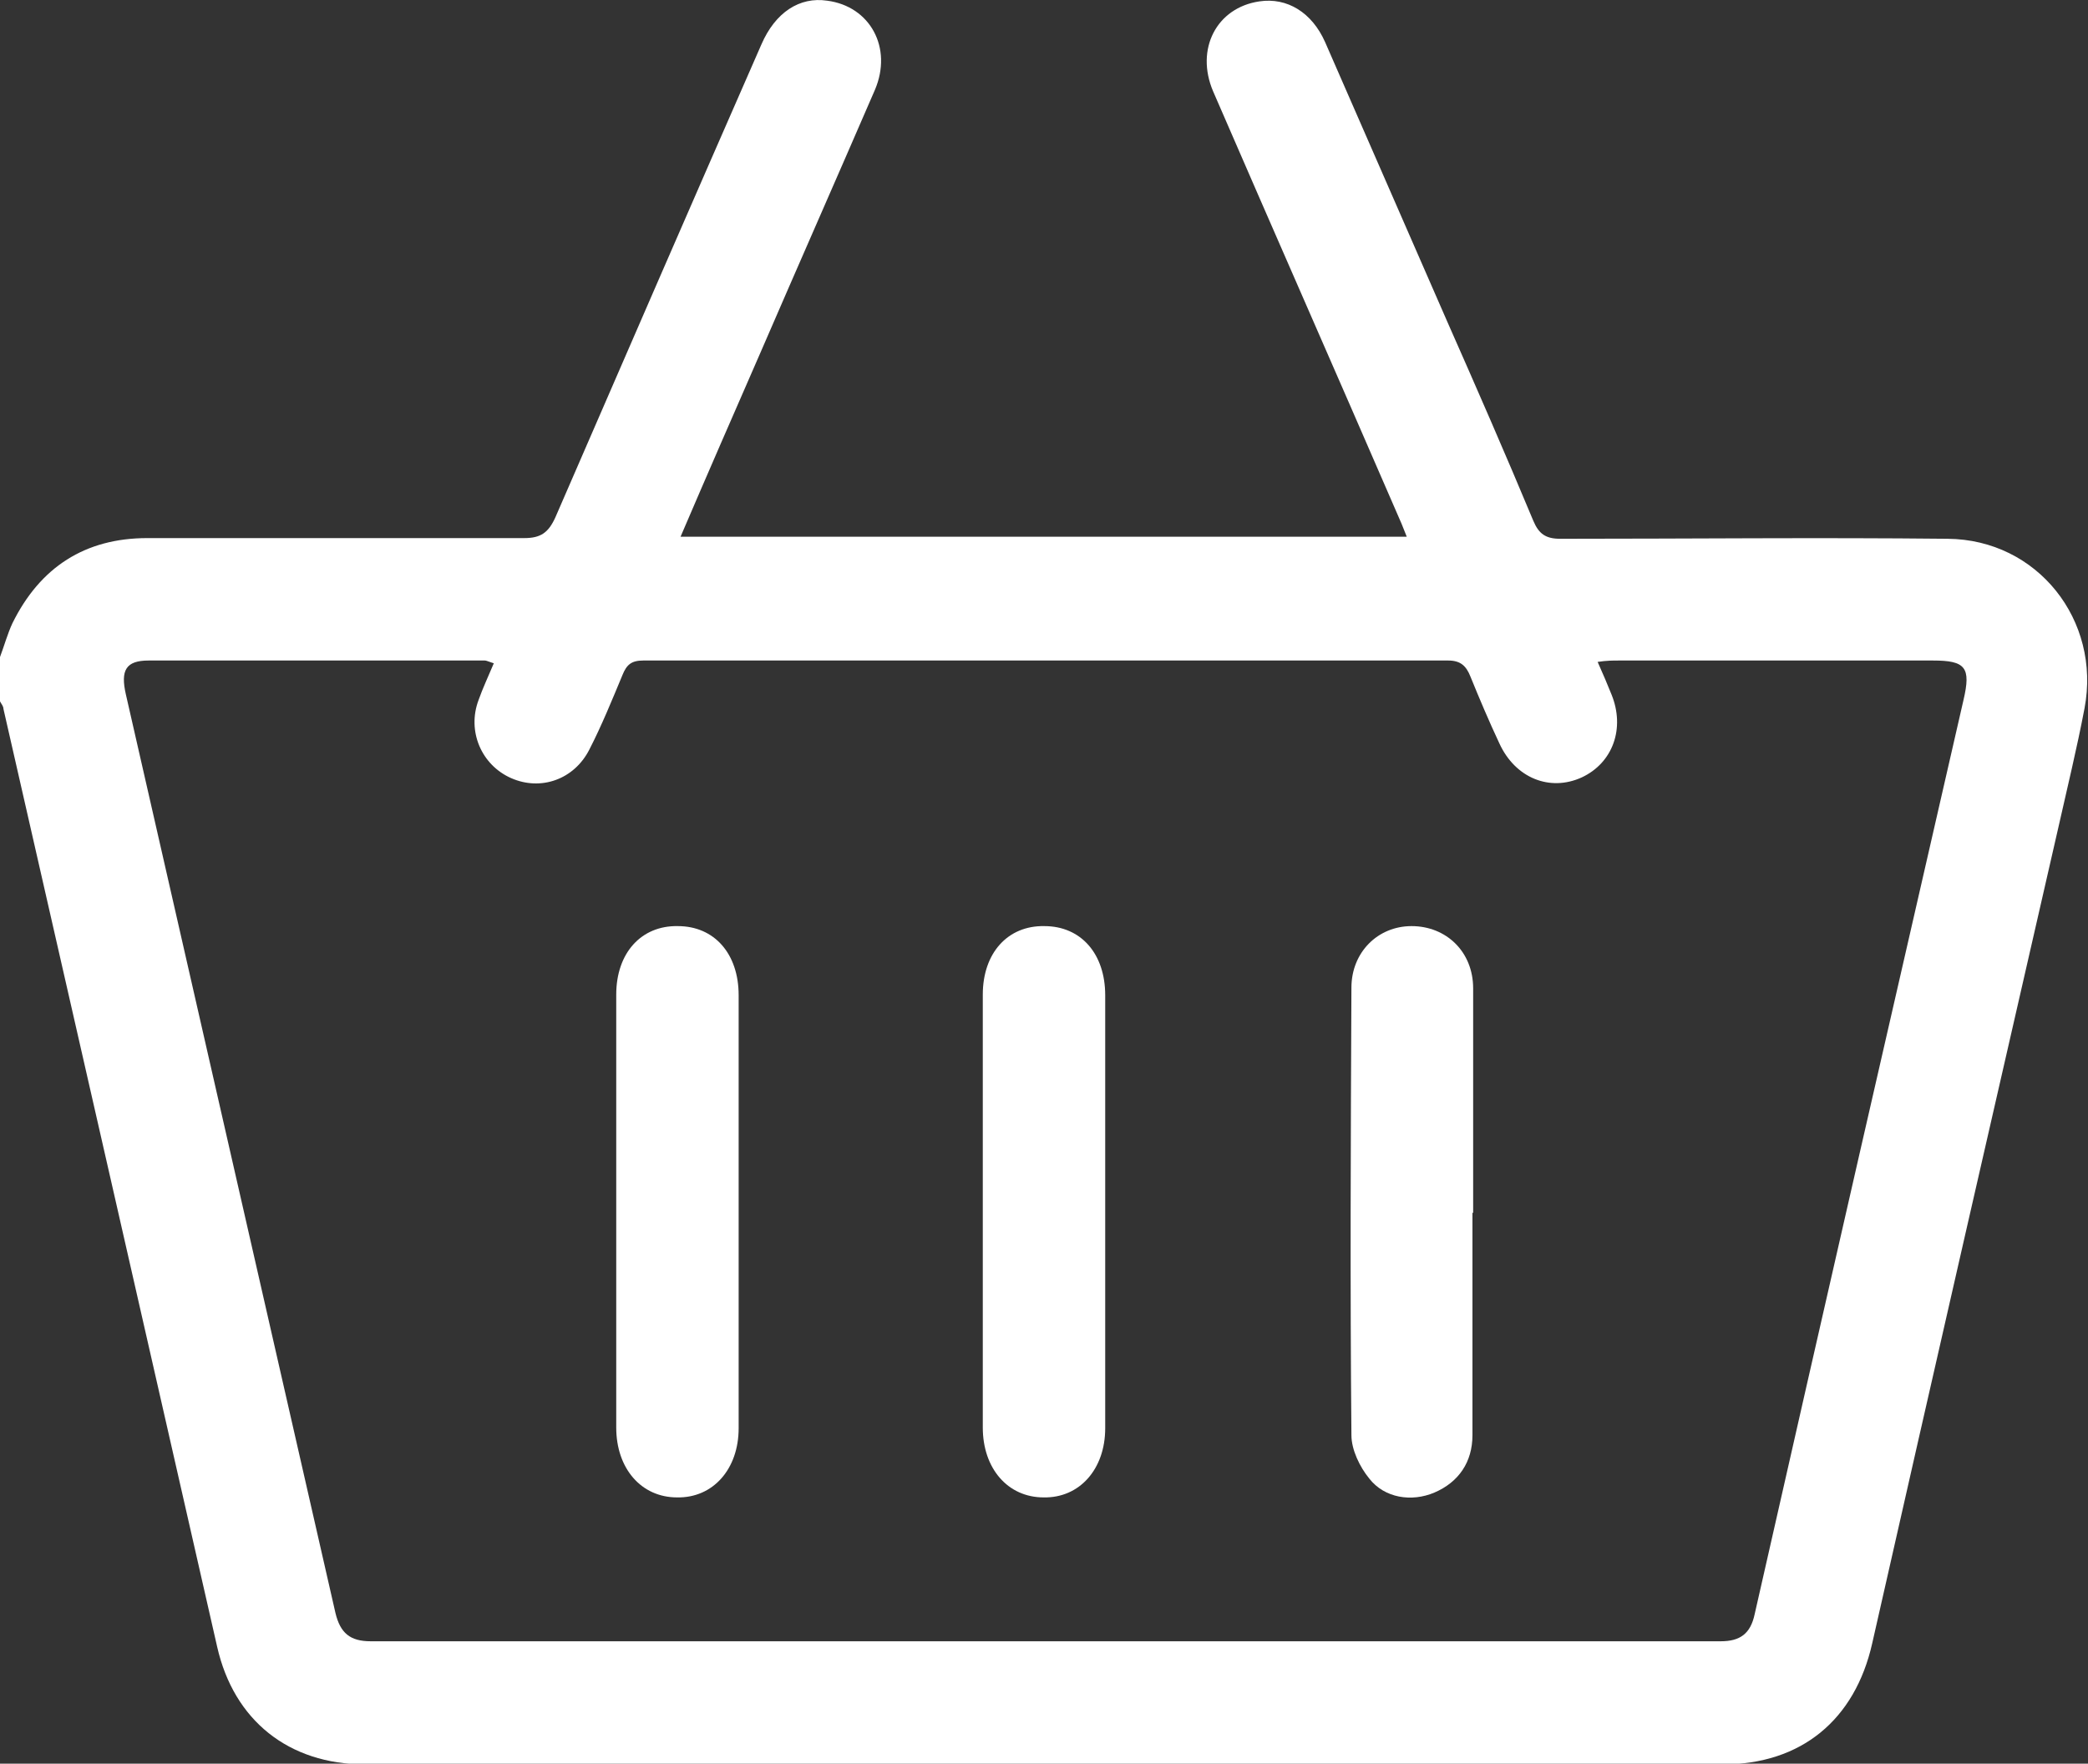 <?xml version="1.0" encoding="UTF-8"?><svg id="_レイヤー_2" xmlns="http://www.w3.org/2000/svg" viewBox="0 0 30.19 25.5"><rect x="0" y="0" width="30.19" height="25.5" fill="#333333" stroke="none"/><defs><style>.cls-1{fill:#fff;}</style></defs><g id="_レイヤー_1-2"><path class="cls-1" d="m0,9.5c.06-.16.11-.34.18-.49.4-.81,1.05-1.23,1.95-1.23,1.82,0,3.64,0,5.45,0,.24,0,.35-.08.45-.3.99-2.28,1.98-4.56,2.98-6.84.2-.46.55-.69.95-.63.62.08.95.68.69,1.29-.55,1.27-1.11,2.54-1.66,3.81-.38.87-.76,1.74-1.15,2.65h10.5c-.05-.13-.1-.25-.15-.36-.88-2.03-1.77-4.05-2.65-6.08-.26-.61.05-1.21.67-1.3.4-.06.76.16.95.59.59,1.35,1.18,2.7,1.77,4.05.42.95.84,1.91,1.24,2.87.08.19.18.26.39.26,1.87,0,3.73-.02,5.6,0,1.3.01,2.22,1.18,1.98,2.45-.11.58-.25,1.15-.38,1.73-.9,3.93-1.8,7.86-2.69,11.79-.25,1.11-1.03,1.75-2.16,1.75-6.54,0-13.09,0-19.63,0-1.11,0-1.9-.64-2.14-1.7C2.11,19.28,1.08,14.77.05,10.25c0-.04-.03-.07-.05-.11,0-.22,0-.43,0-.65Zm7.11.08c-.06-.02-.08-.03-.1-.03-1.62,0-3.24,0-4.86,0-.33,0-.41.14-.33.49,1.01,4.43,2.02,8.85,3.03,13.28.07.29.21.41.51.41,6.51,0,13.01,0,19.52,0,.28,0,.43-.11.49-.39,1-4.41,2.01-8.82,3.02-13.22.11-.47.03-.57-.44-.57-1.51,0-3.03,0-4.54,0-.09,0-.18,0-.31.02.08.18.14.32.2.47.2.49.02.99-.43,1.2-.46.21-.96.01-1.19-.49-.15-.32-.29-.65-.42-.97-.06-.15-.14-.23-.32-.23-3.88,0-7.76,0-11.64,0-.17,0-.24.06-.3.21-.15.36-.3.73-.48,1.08-.22.43-.7.6-1.13.41-.43-.19-.64-.68-.47-1.13.06-.17.14-.34.22-.53Z"/><path class="cls-1" d="m8.91,17.51c0-1.04,0-2.09,0-3.13,0-.6.36-1,.89-.99.53,0,.88.4.88,1,0,2.09,0,4.18,0,6.26,0,.59-.37,1.01-.89,1-.52,0-.88-.42-.88-1.01,0-1.04,0-2.09,0-3.13Z"/><path class="cls-1" d="m15.98,17.52c0,1.04,0,2.09,0,3.13,0,.59-.37,1.01-.89,1-.52,0-.88-.42-.88-1.01,0-2.09,0-4.18,0-6.26,0-.6.36-1,.89-.99.53,0,.88.4.88,1,0,1.04,0,2.09,0,3.13Z"/><path class="cls-1" d="m21.29,17.53c0,1.07,0,2.15,0,3.22,0,.39-.2.68-.55.83-.33.14-.72.08-.94-.2-.14-.17-.26-.42-.26-.63-.02-2.16-.01-4.31,0-6.47,0-.51.38-.89.87-.89.5,0,.89.37.89.9,0,1.08,0,2.17,0,3.25Z"/></g></svg>